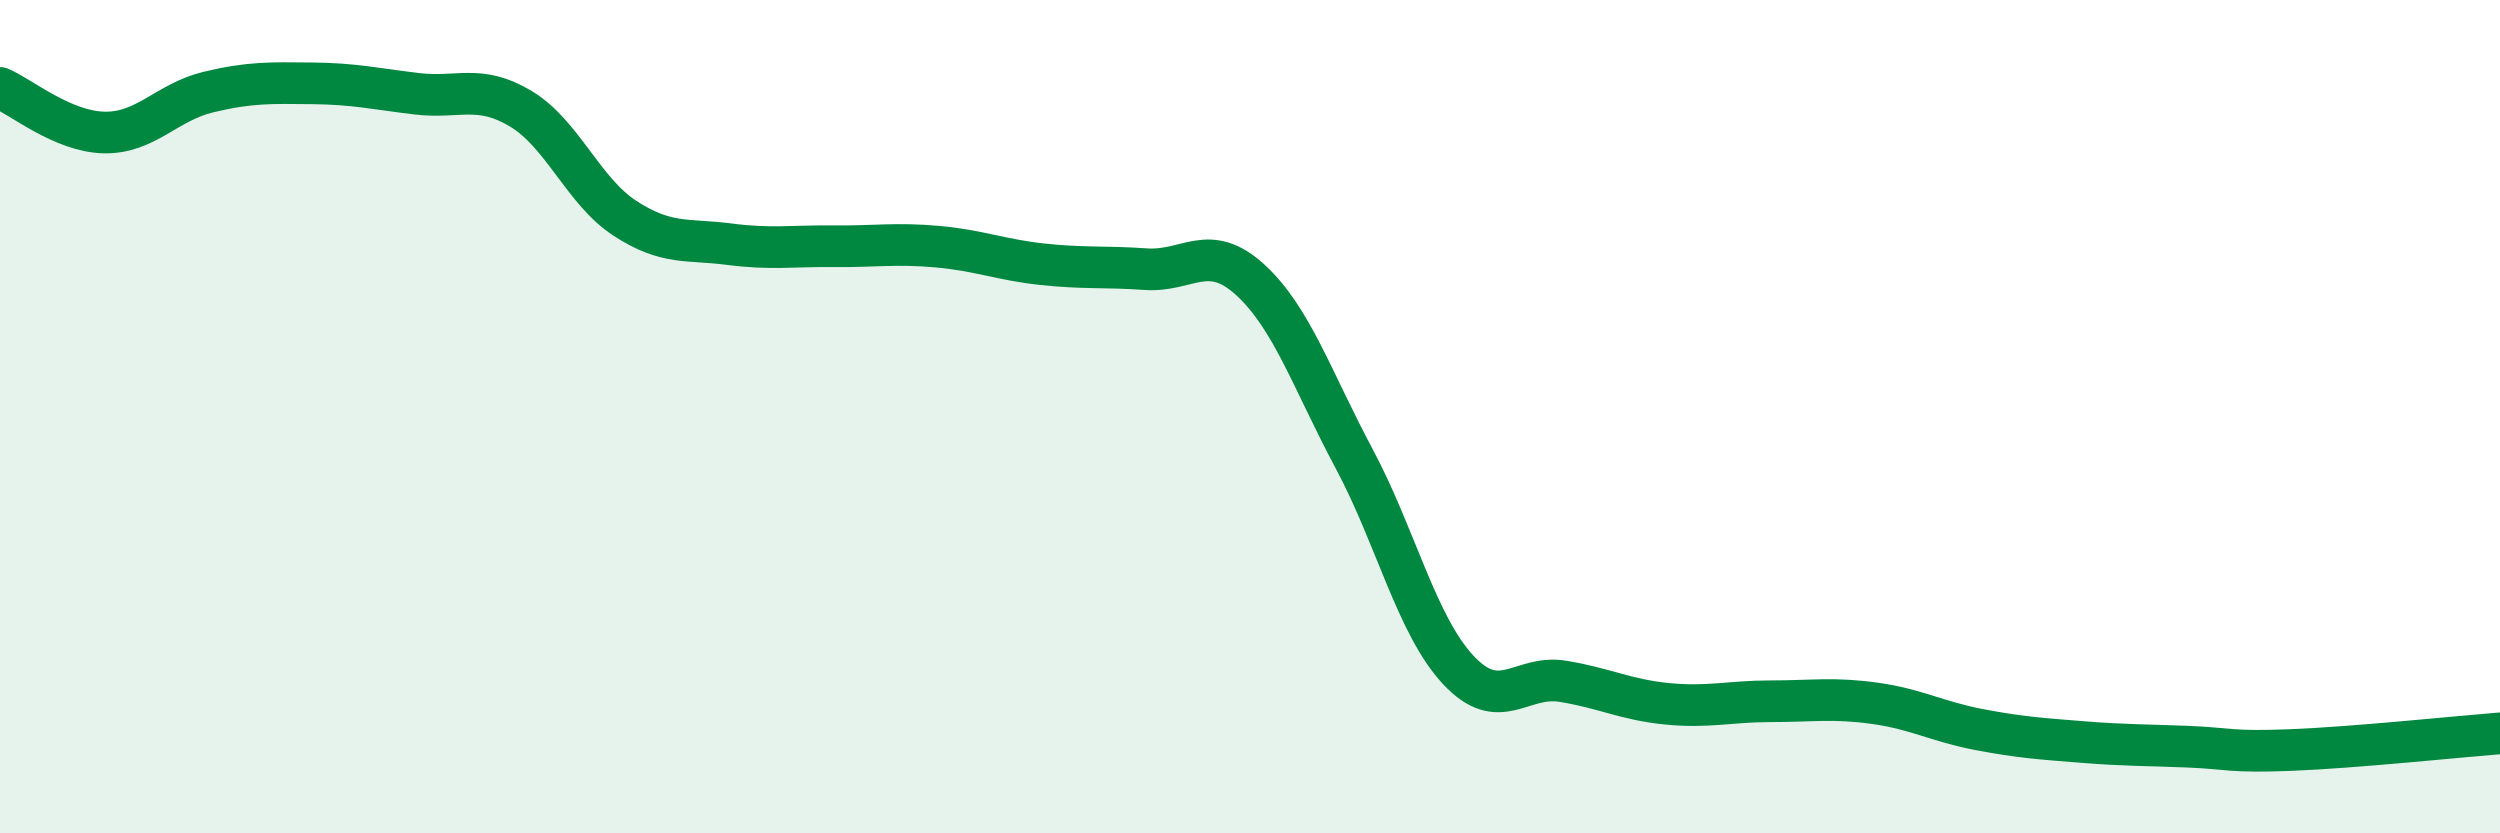 
    <svg width="60" height="20" viewBox="0 0 60 20" xmlns="http://www.w3.org/2000/svg">
      <path
        d="M 0,2.11 C 0.5,2.32 1.5,3.16 2.5,3.18 C 3.5,3.2 4,2.45 5,2.21 C 6,1.97 6.5,1.99 7.5,2 C 8.5,2.01 9,2.13 10,2.25 C 11,2.37 11.5,2.01 12.5,2.61 C 13.5,3.21 14,4.59 15,5.24 C 16,5.89 16.5,5.73 17.5,5.86 C 18.5,5.99 19,5.9 20,5.91 C 21,5.92 21.5,5.83 22.5,5.92 C 23.5,6.01 24,6.23 25,6.34 C 26,6.45 26.5,6.39 27.5,6.46 C 28.5,6.53 29,5.8 30,6.71 C 31,7.62 31.5,9.14 32.5,11.01 C 33.5,12.88 34,15.01 35,16.08 C 36,17.15 36.5,16.19 37.5,16.35 C 38.5,16.51 39,16.79 40,16.89 C 41,16.99 41.5,16.83 42.5,16.83 C 43.5,16.83 44,16.74 45,16.88 C 46,17.02 46.5,17.32 47.5,17.51 C 48.5,17.7 49,17.73 50,17.81 C 51,17.89 51.5,17.88 52.5,17.92 C 53.5,17.96 53.5,18.06 55,18 C 56.5,17.94 59,17.68 60,17.6L60 20L0 20Z"
        fill="#008740"
        opacity="0.1"
        stroke-linecap="round"
        stroke-linejoin="round"
      />
      <path
        d="M 0,2.11 C 0.5,2.32 1.5,3.16 2.5,3.18 C 3.5,3.2 4,2.45 5,2.21 C 6,1.97 6.5,1.99 7.5,2 C 8.5,2.01 9,2.13 10,2.25 C 11,2.37 11.5,2.01 12.5,2.61 C 13.5,3.21 14,4.59 15,5.24 C 16,5.89 16.5,5.73 17.5,5.86 C 18.5,5.99 19,5.9 20,5.91 C 21,5.92 21.5,5.83 22.5,5.92 C 23.5,6.01 24,6.23 25,6.34 C 26,6.45 26.5,6.39 27.5,6.46 C 28.5,6.53 29,5.8 30,6.71 C 31,7.62 31.5,9.14 32.5,11.01 C 33.5,12.88 34,15.01 35,16.08 C 36,17.15 36.5,16.19 37.5,16.35 C 38.5,16.51 39,16.79 40,16.89 C 41,16.99 41.5,16.83 42.5,16.83 C 43.5,16.83 44,16.74 45,16.88 C 46,17.02 46.5,17.32 47.5,17.51 C 48.5,17.7 49,17.73 50,17.81 C 51,17.89 51.5,17.88 52.5,17.92 C 53.5,17.96 53.5,18.06 55,18 C 56.5,17.94 59,17.68 60,17.6"
        stroke="#008740"
        stroke-width="1"
        fill="none"
        stroke-linecap="round"
        stroke-linejoin="round"
      />
    </svg>
  